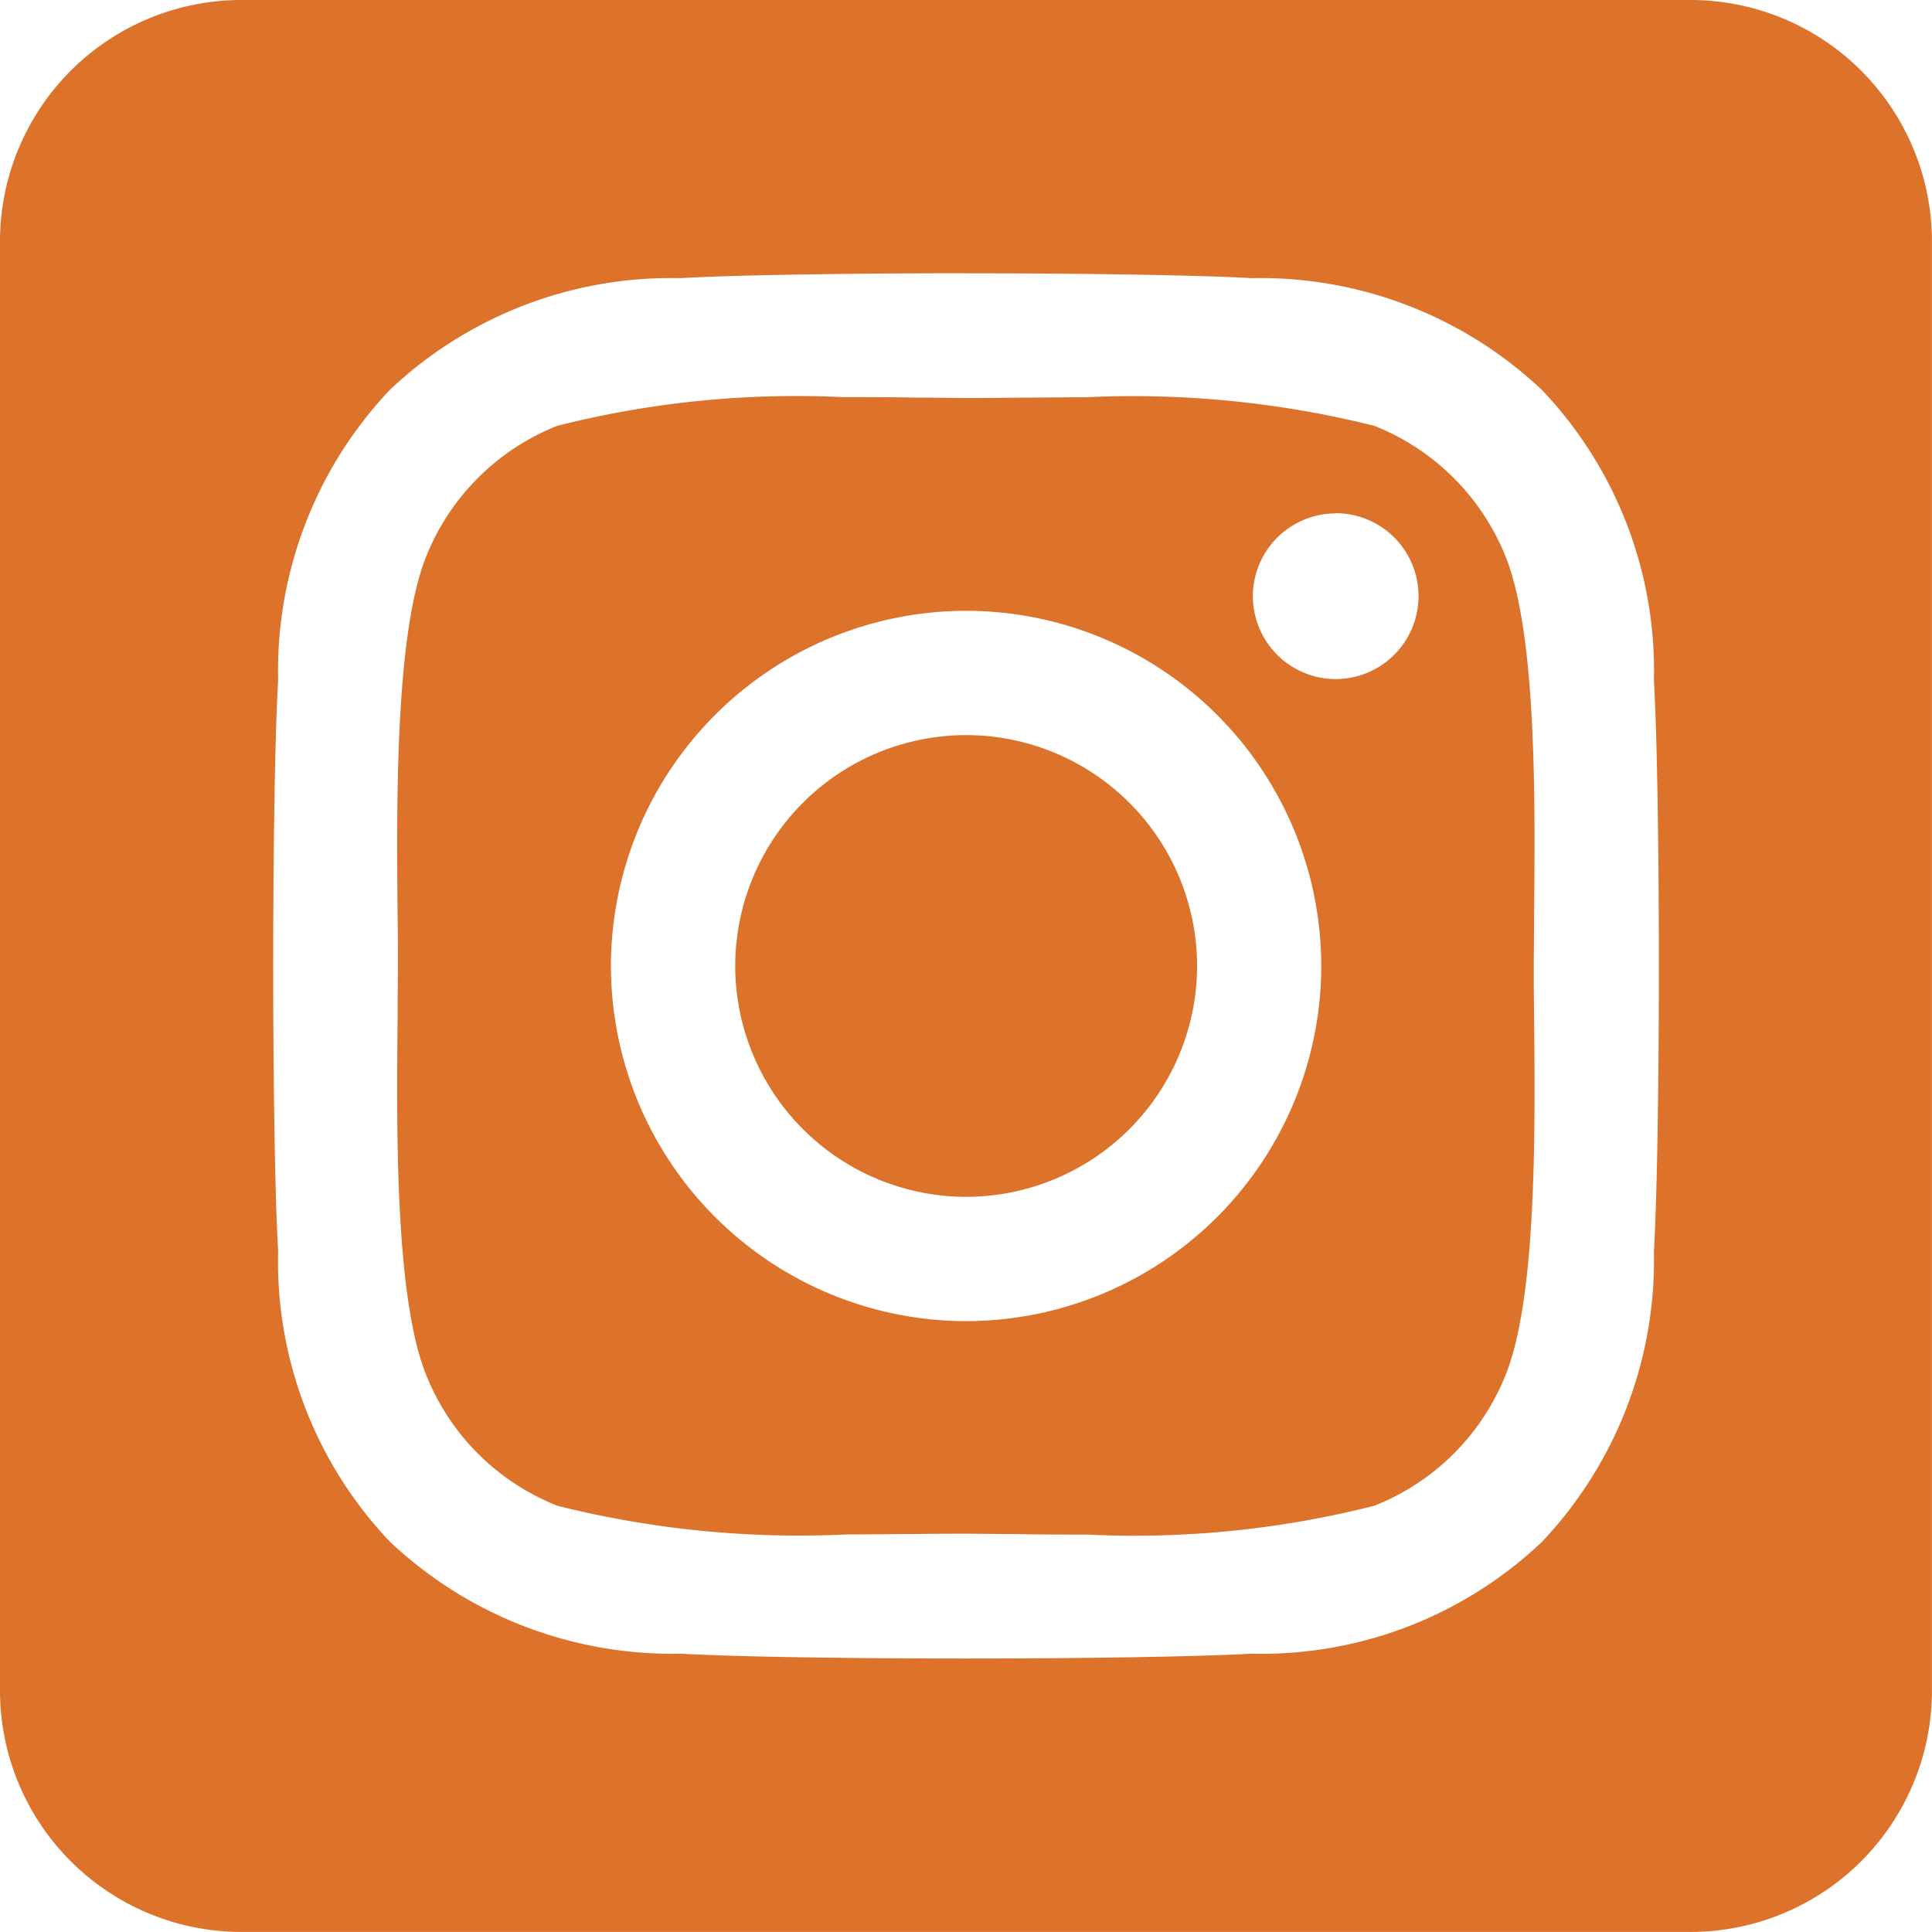 <svg xmlns="http://www.w3.org/2000/svg" width="32.001" height="32.001" viewBox="0 0 32.001 32.001">
  <path id="Subtraction_1" data-name="Subtraction 1" d="M-6941,14h-24a4,4,0,0,1-4-4V-14a4,4,0,0,1,4-4h24a4,4,0,0,1,4,4V10A4,4,0,0,1-6941,14Zm-12-27.474c-2.044,0-3.857.031-4.733.081a6.779,6.779,0,0,0-4.808,1.849,6.765,6.765,0,0,0-1.852,4.806c-.109,1.9-.109,7.566,0,9.467a6.737,6.737,0,0,0,1.852,4.808,6.809,6.809,0,0,0,4.808,1.854c.9.05,2.708.08,4.732.08s3.838-.031,4.735-.08a6.747,6.747,0,0,0,4.808-1.854,6.784,6.784,0,0,0,1.853-4.808c.109-1.9.109-7.56,0-9.462a6.744,6.744,0,0,0-1.853-4.806,6.793,6.793,0,0,0-4.808-1.854C-6949.143-13.442-6950.957-13.473-6953-13.473Zm2.028,20.892c-.429,0-.842,0-1.207-.008-.3,0-.581-.006-.818-.006s-.505,0-.8.005c-.359,0-.763.007-1.183.007a16.464,16.464,0,0,1-4.785-.474,3.869,3.869,0,0,1-2.181-2.181c-.515-1.294-.486-4.092-.468-5.944v-.057c0-.277.005-.539.005-.762,0-.244,0-.54-.005-.8-.018-1.862-.044-4.67.467-5.965a3.872,3.872,0,0,1,2.181-2.181,16.173,16.173,0,0,1,4.733-.474c.431,0,.846,0,1.212.008.3,0,.581.006.818.006s.506,0,.8-.005c.36,0,.764-.007,1.186-.007a16.489,16.489,0,0,1,4.78.473,3.882,3.882,0,0,1,2.181,2.181c.513,1.294.484,4.088.466,5.937v.063c0,.278-.005.54-.005.763s0,.486.005.764v.063c.019,1.851.047,4.648-.466,5.936a3.87,3.87,0,0,1-2.181,2.181A16.155,16.155,0,0,1-6950.972,7.419ZM-6953-7.883A5.89,5.89,0,0,0-6958.881-2,5.89,5.89,0,0,0-6953,3.883,5.889,5.889,0,0,0-6947.115-2,5.889,5.889,0,0,0-6953-7.883Zm6.123-1.613a1.373,1.373,0,0,0-1.371,1.371,1.374,1.374,0,0,0,1.371,1.373,1.374,1.374,0,0,0,1.373-1.373A1.374,1.374,0,0,0-6946.874-9.5ZM-6953,1.824A3.829,3.829,0,0,1-6956.822-2,3.828,3.828,0,0,1-6953-5.824,3.828,3.828,0,0,1-6949.172-2,3.829,3.829,0,0,1-6953,1.824Z" transform="translate(6969 18)" fill="#dd722a"/>
</svg>
